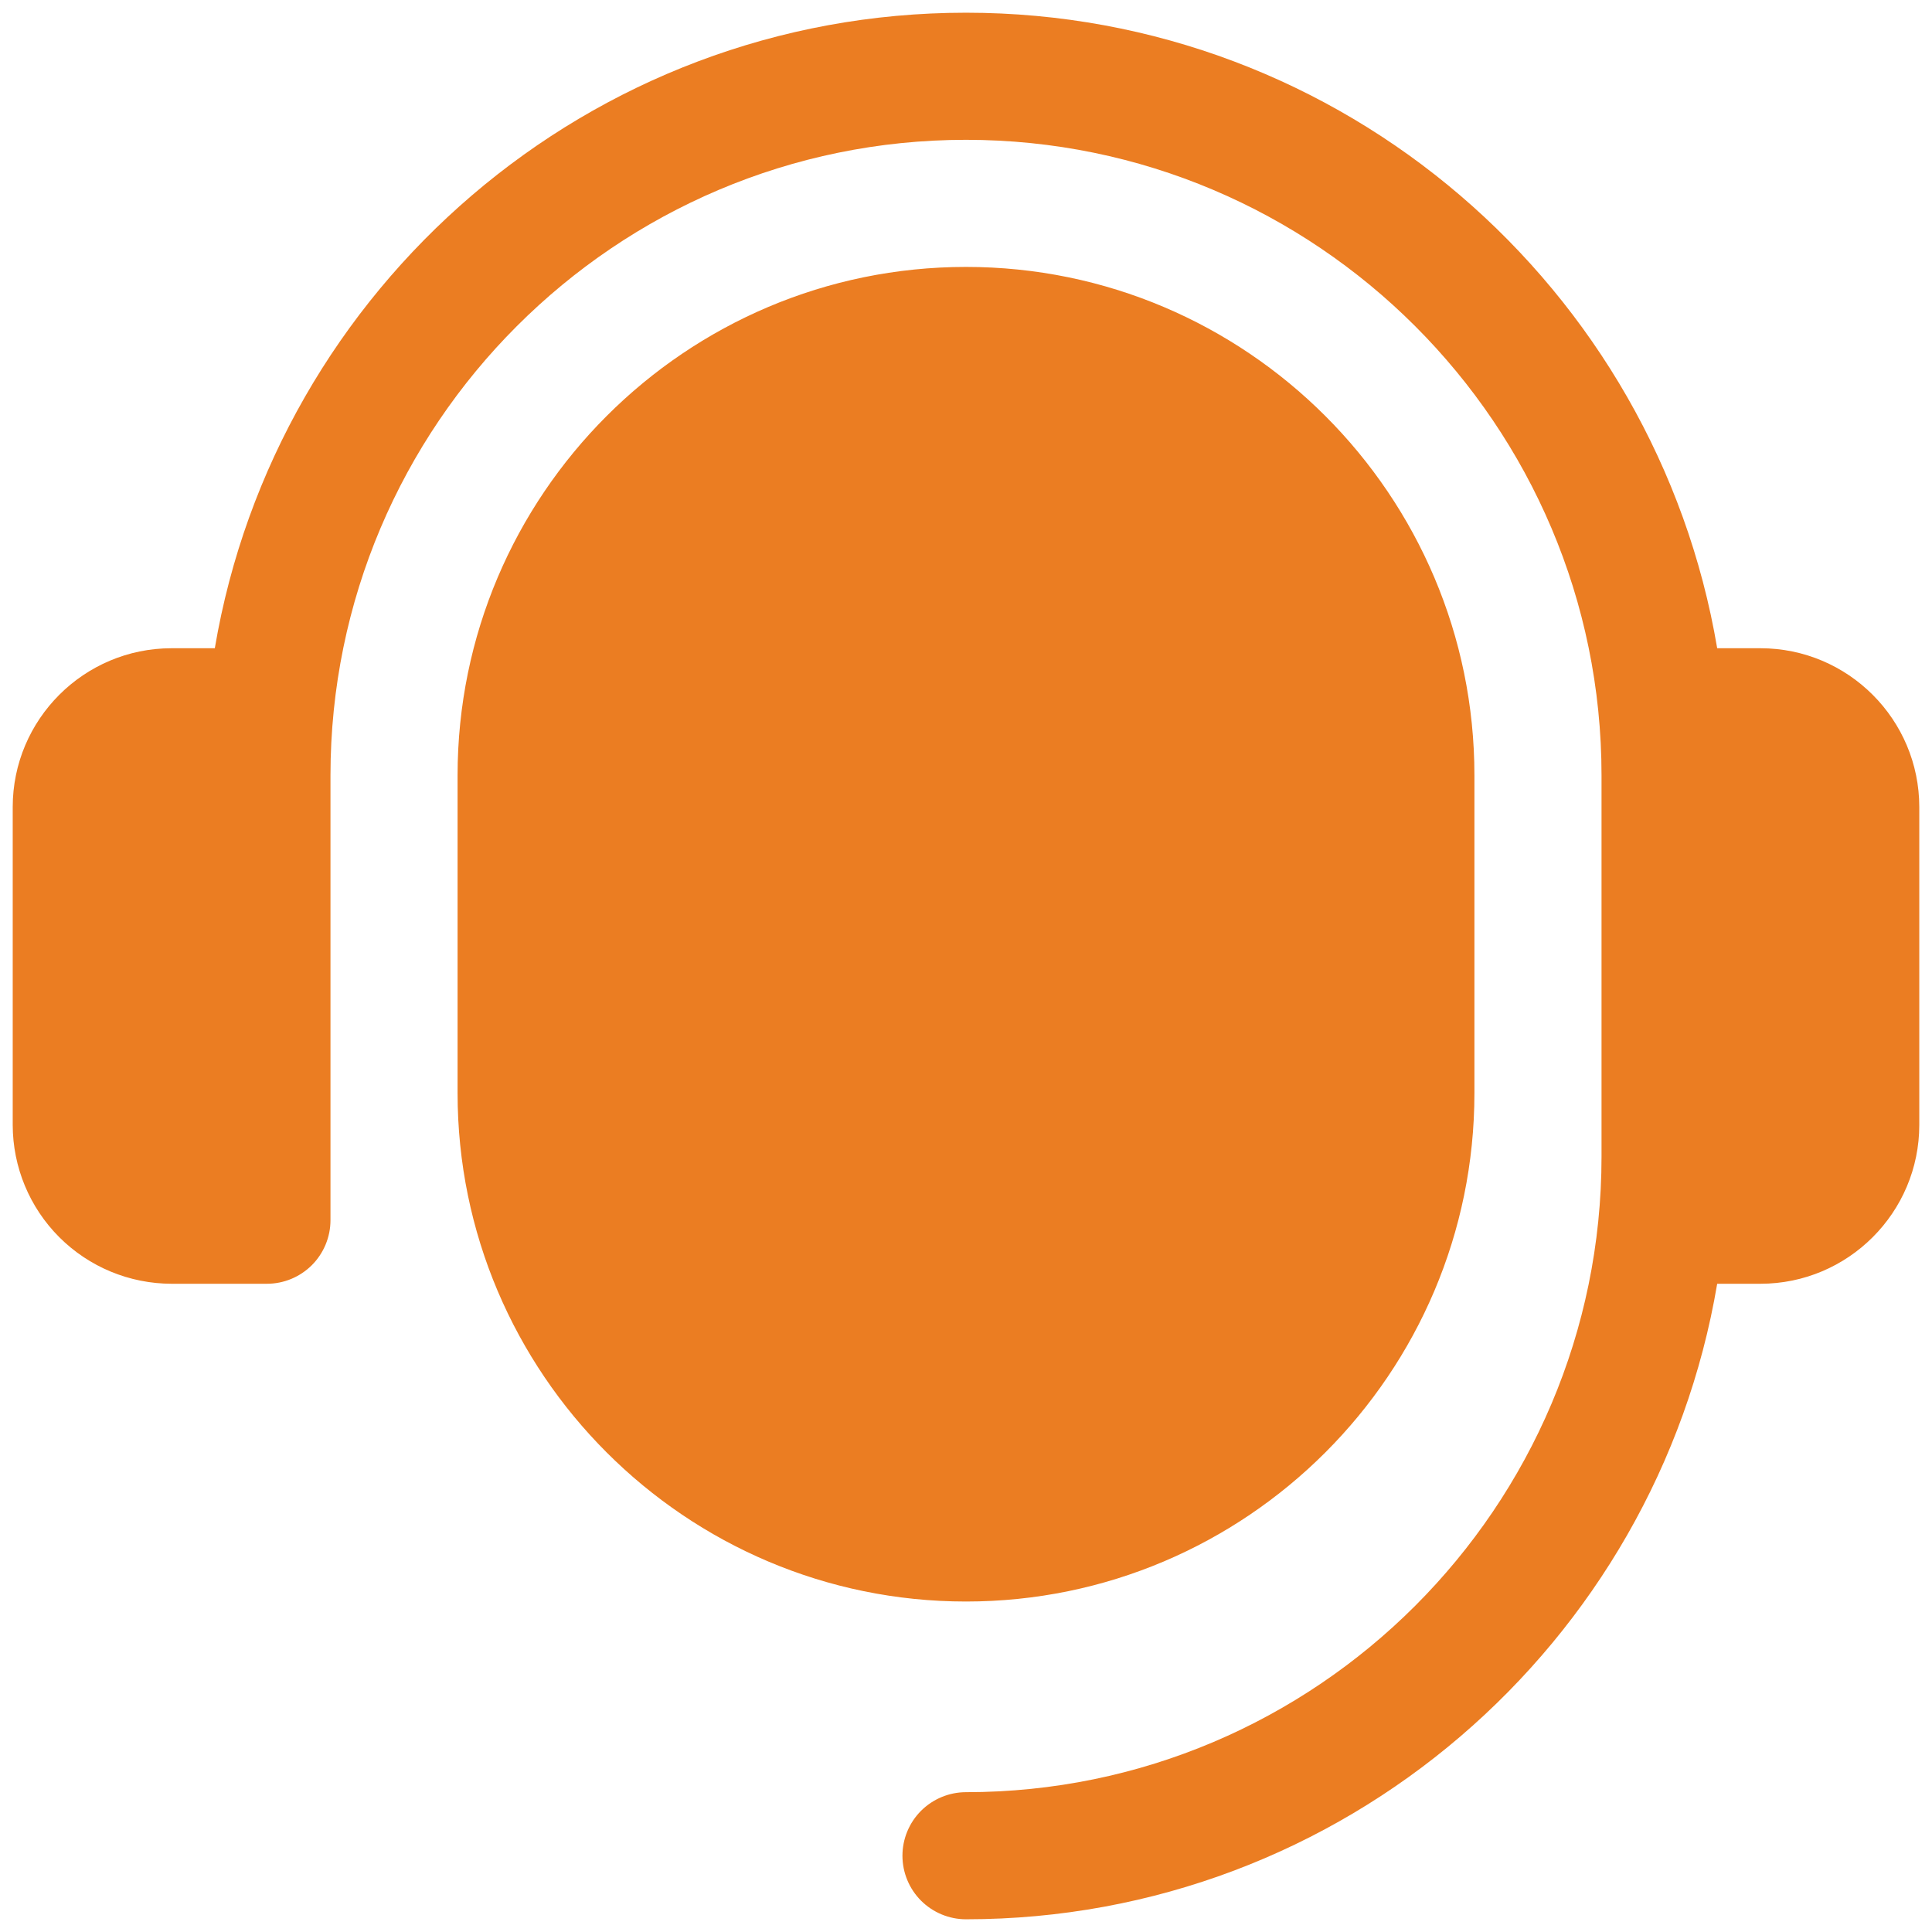 <svg width="38" height="38" viewBox="0 0 38 38" fill="none" xmlns="http://www.w3.org/2000/svg">
<path d="M37.75 15.875V22.125C37.75 23.849 36.349 25.25 34.625 25.25H33.775C32.579 32.333 26.419 37.75 19 37.75C18.669 37.75 18.351 37.618 18.116 37.384C17.882 37.15 17.75 36.831 17.75 36.5C17.75 36.169 17.882 35.85 18.116 35.616C18.351 35.382 18.669 35.25 19 35.25C25.892 35.25 31.5 29.642 31.5 22.75V15.25C31.5 8.357 25.892 2.75 19 2.75C12.107 2.75 6.5 8.357 6.5 15.25V24C6.5 24.331 6.368 24.649 6.134 24.884C5.899 25.118 5.582 25.25 5.25 25.25H3.375C2.546 25.249 1.752 24.92 1.166 24.334C0.58 23.748 0.251 22.954 0.25 22.125V15.875C0.25 14.151 1.651 12.75 3.375 12.75H4.225C5.423 5.668 11.582 0.25 19 0.25C26.418 0.25 32.579 5.668 33.775 12.75H34.625C36.349 12.75 37.75 14.151 37.75 15.875ZM19 5.25C13.486 5.25 9 9.736 9 15.25V21.5C9 27.014 13.486 31.5 19 31.5C24.514 31.5 29 27.014 29 21.5V15.25C29 9.736 24.514 5.25 19 5.25Z" fill="#EB7D22"/>
</svg>
